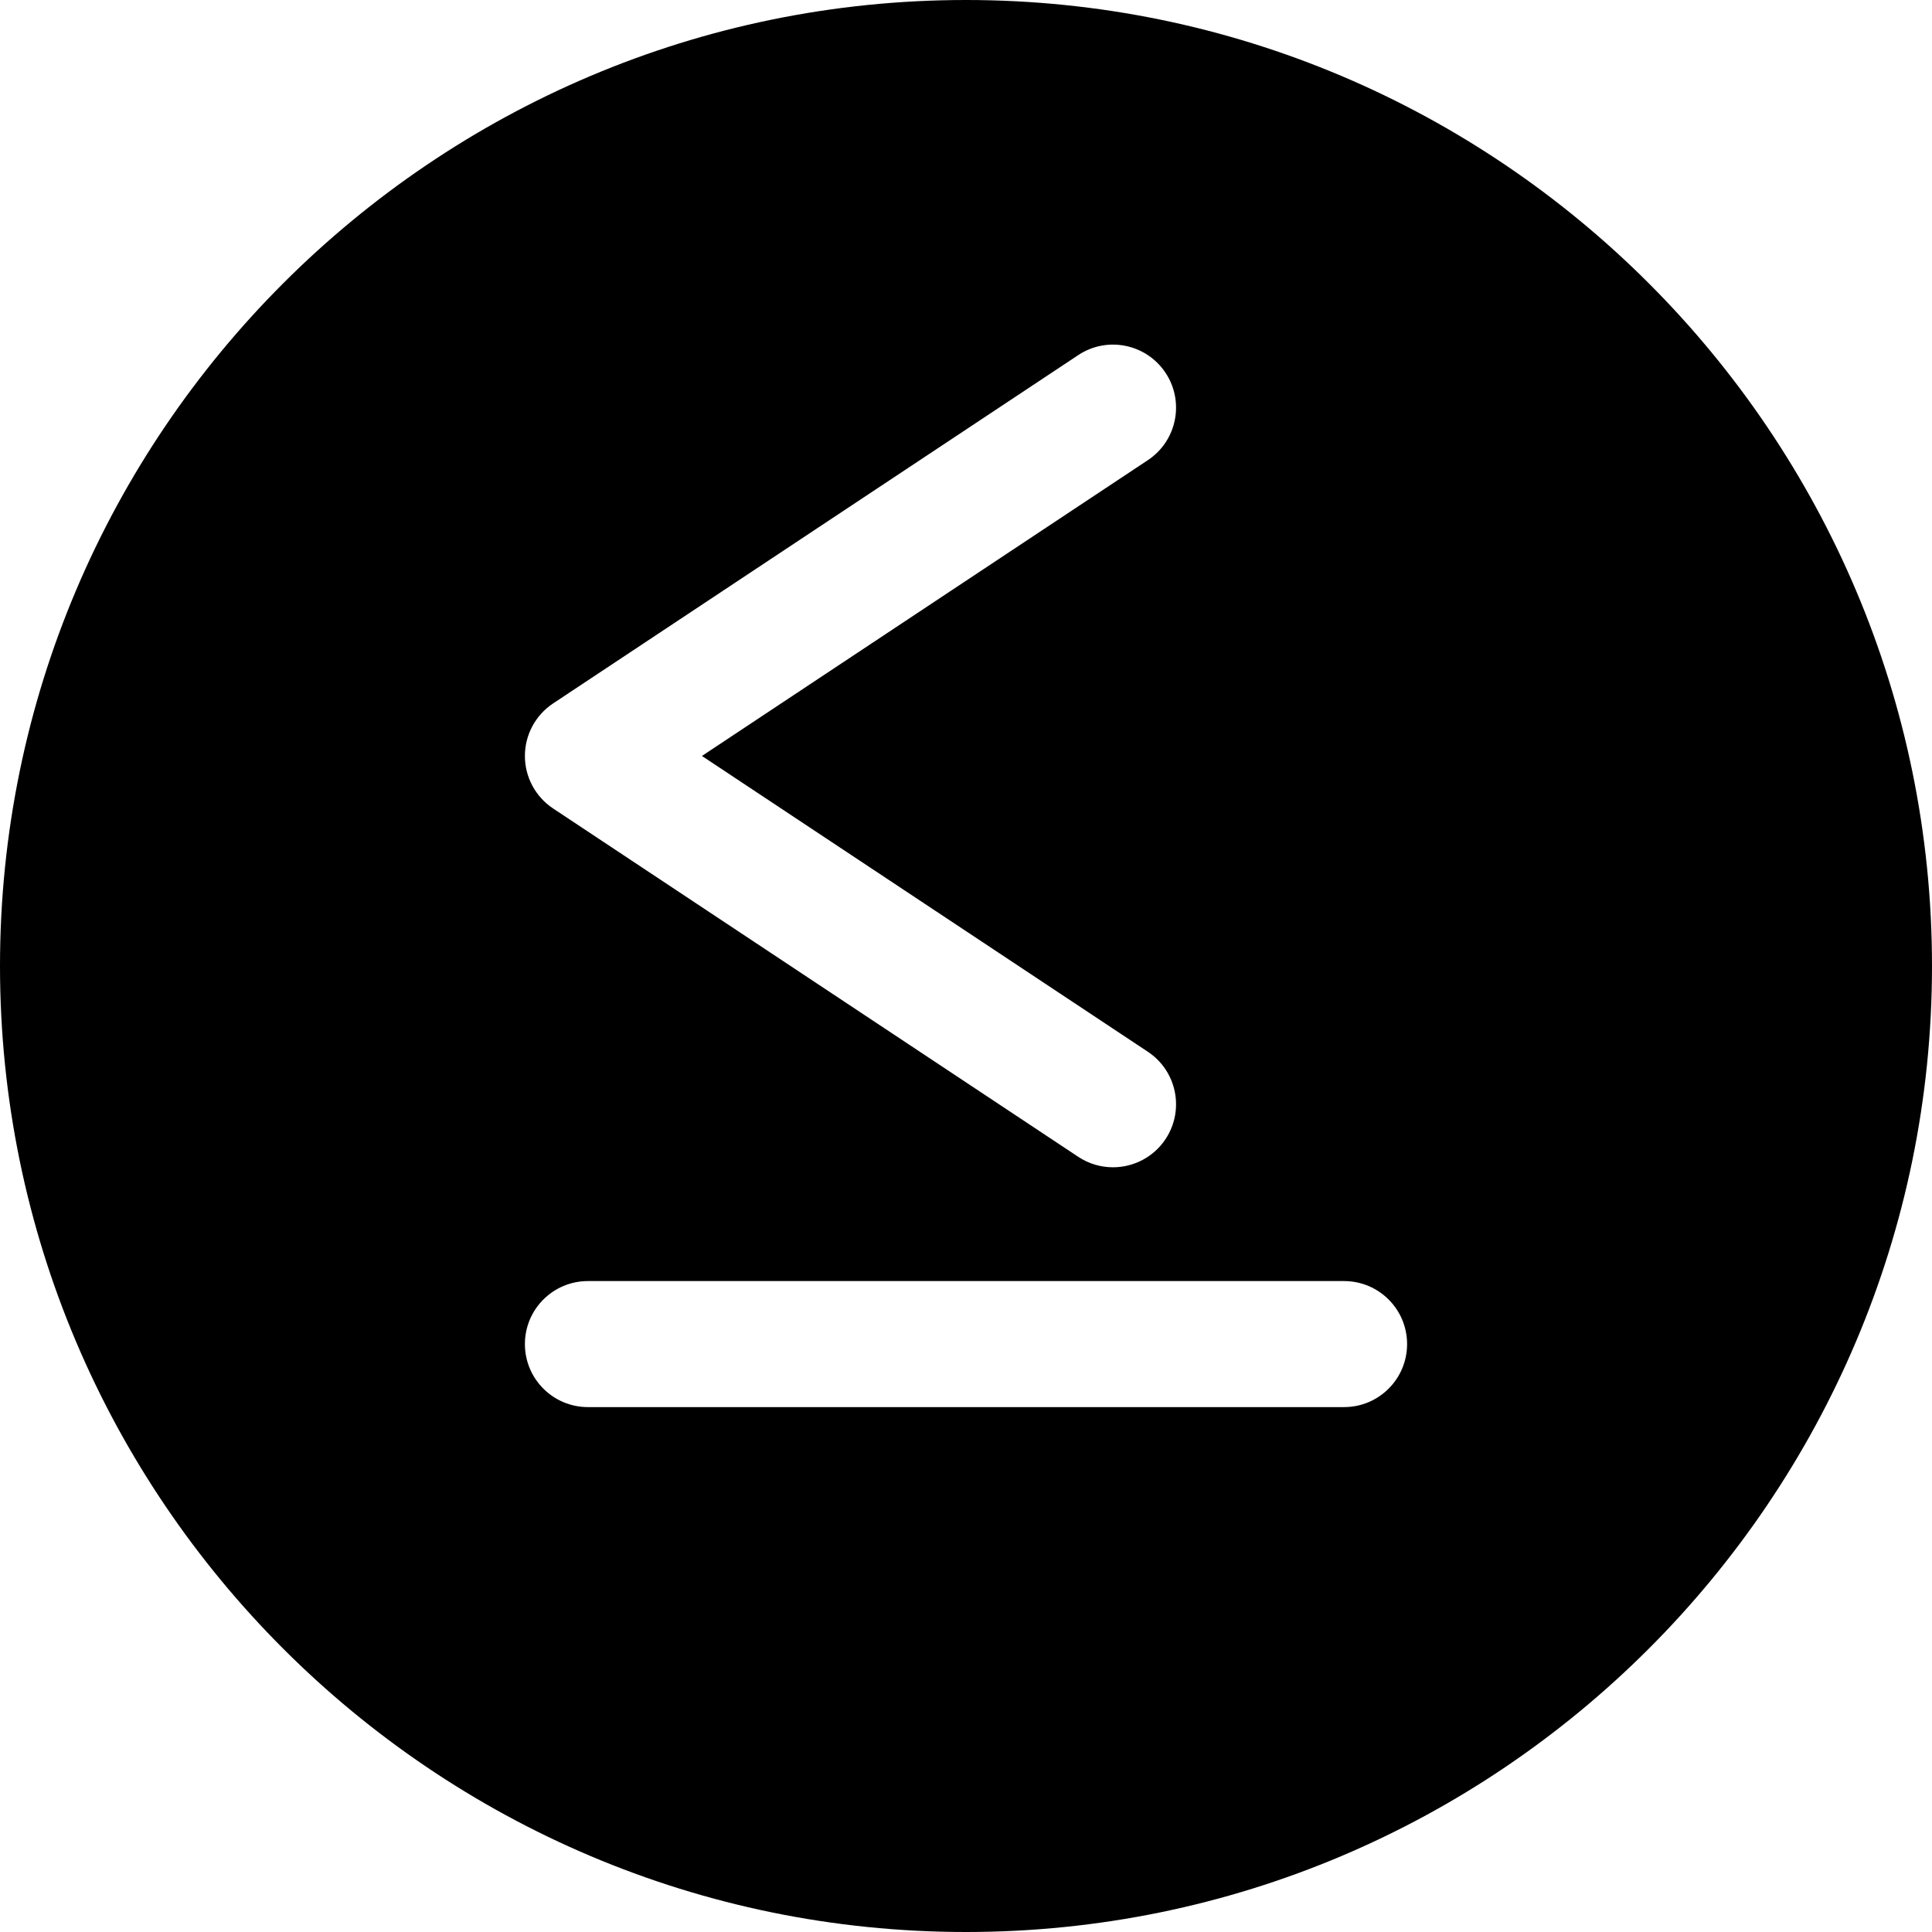 <?xml version="1.0" encoding="iso-8859-1"?>
<!-- Uploaded to: SVG Repo, www.svgrepo.com, Generator: SVG Repo Mixer Tools -->
<svg fill="#000000" height="800px" width="800px" version="1.1" id="Layer_1" xmlns="http://www.w3.org/2000/svg" xmlns:xlink="http://www.w3.org/1999/xlink" 
	 viewBox="0 0 512 512" xml:space="preserve">
<g>
	<g>
		<path d="M256,0C114.844,0,0,114.839,0,256s114.844,256,256,256s256-114.839,256-256S397.156,0,256,0z M146.574,186.42
			l139.161-92.308c7.654-5.093,18.025-3.017,23.146,4.686c5.099,7.686,3,18.047-4.686,23.146l-118.177,78.392l118.177,78.392
			c7.686,5.099,9.785,15.46,4.686,23.146c-3.219,4.848-8.523,7.469-13.927,7.469c-3.175,0-6.381-0.897-9.219-2.783l-139.161-92.308
			c-4.664-3.093-7.469-8.317-7.469-13.916C139.105,194.737,141.911,189.512,146.574,186.42z M356.196,372.895H155.804
			c-9.219,0-16.699-7.475-16.699-16.699c0-9.225,7.48-16.699,16.699-16.699h200.391c9.219,0,16.699,7.475,16.699,16.699
			C372.895,365.42,365.415,372.895,356.196,372.895z"/>
	</g>
</g>
</svg>